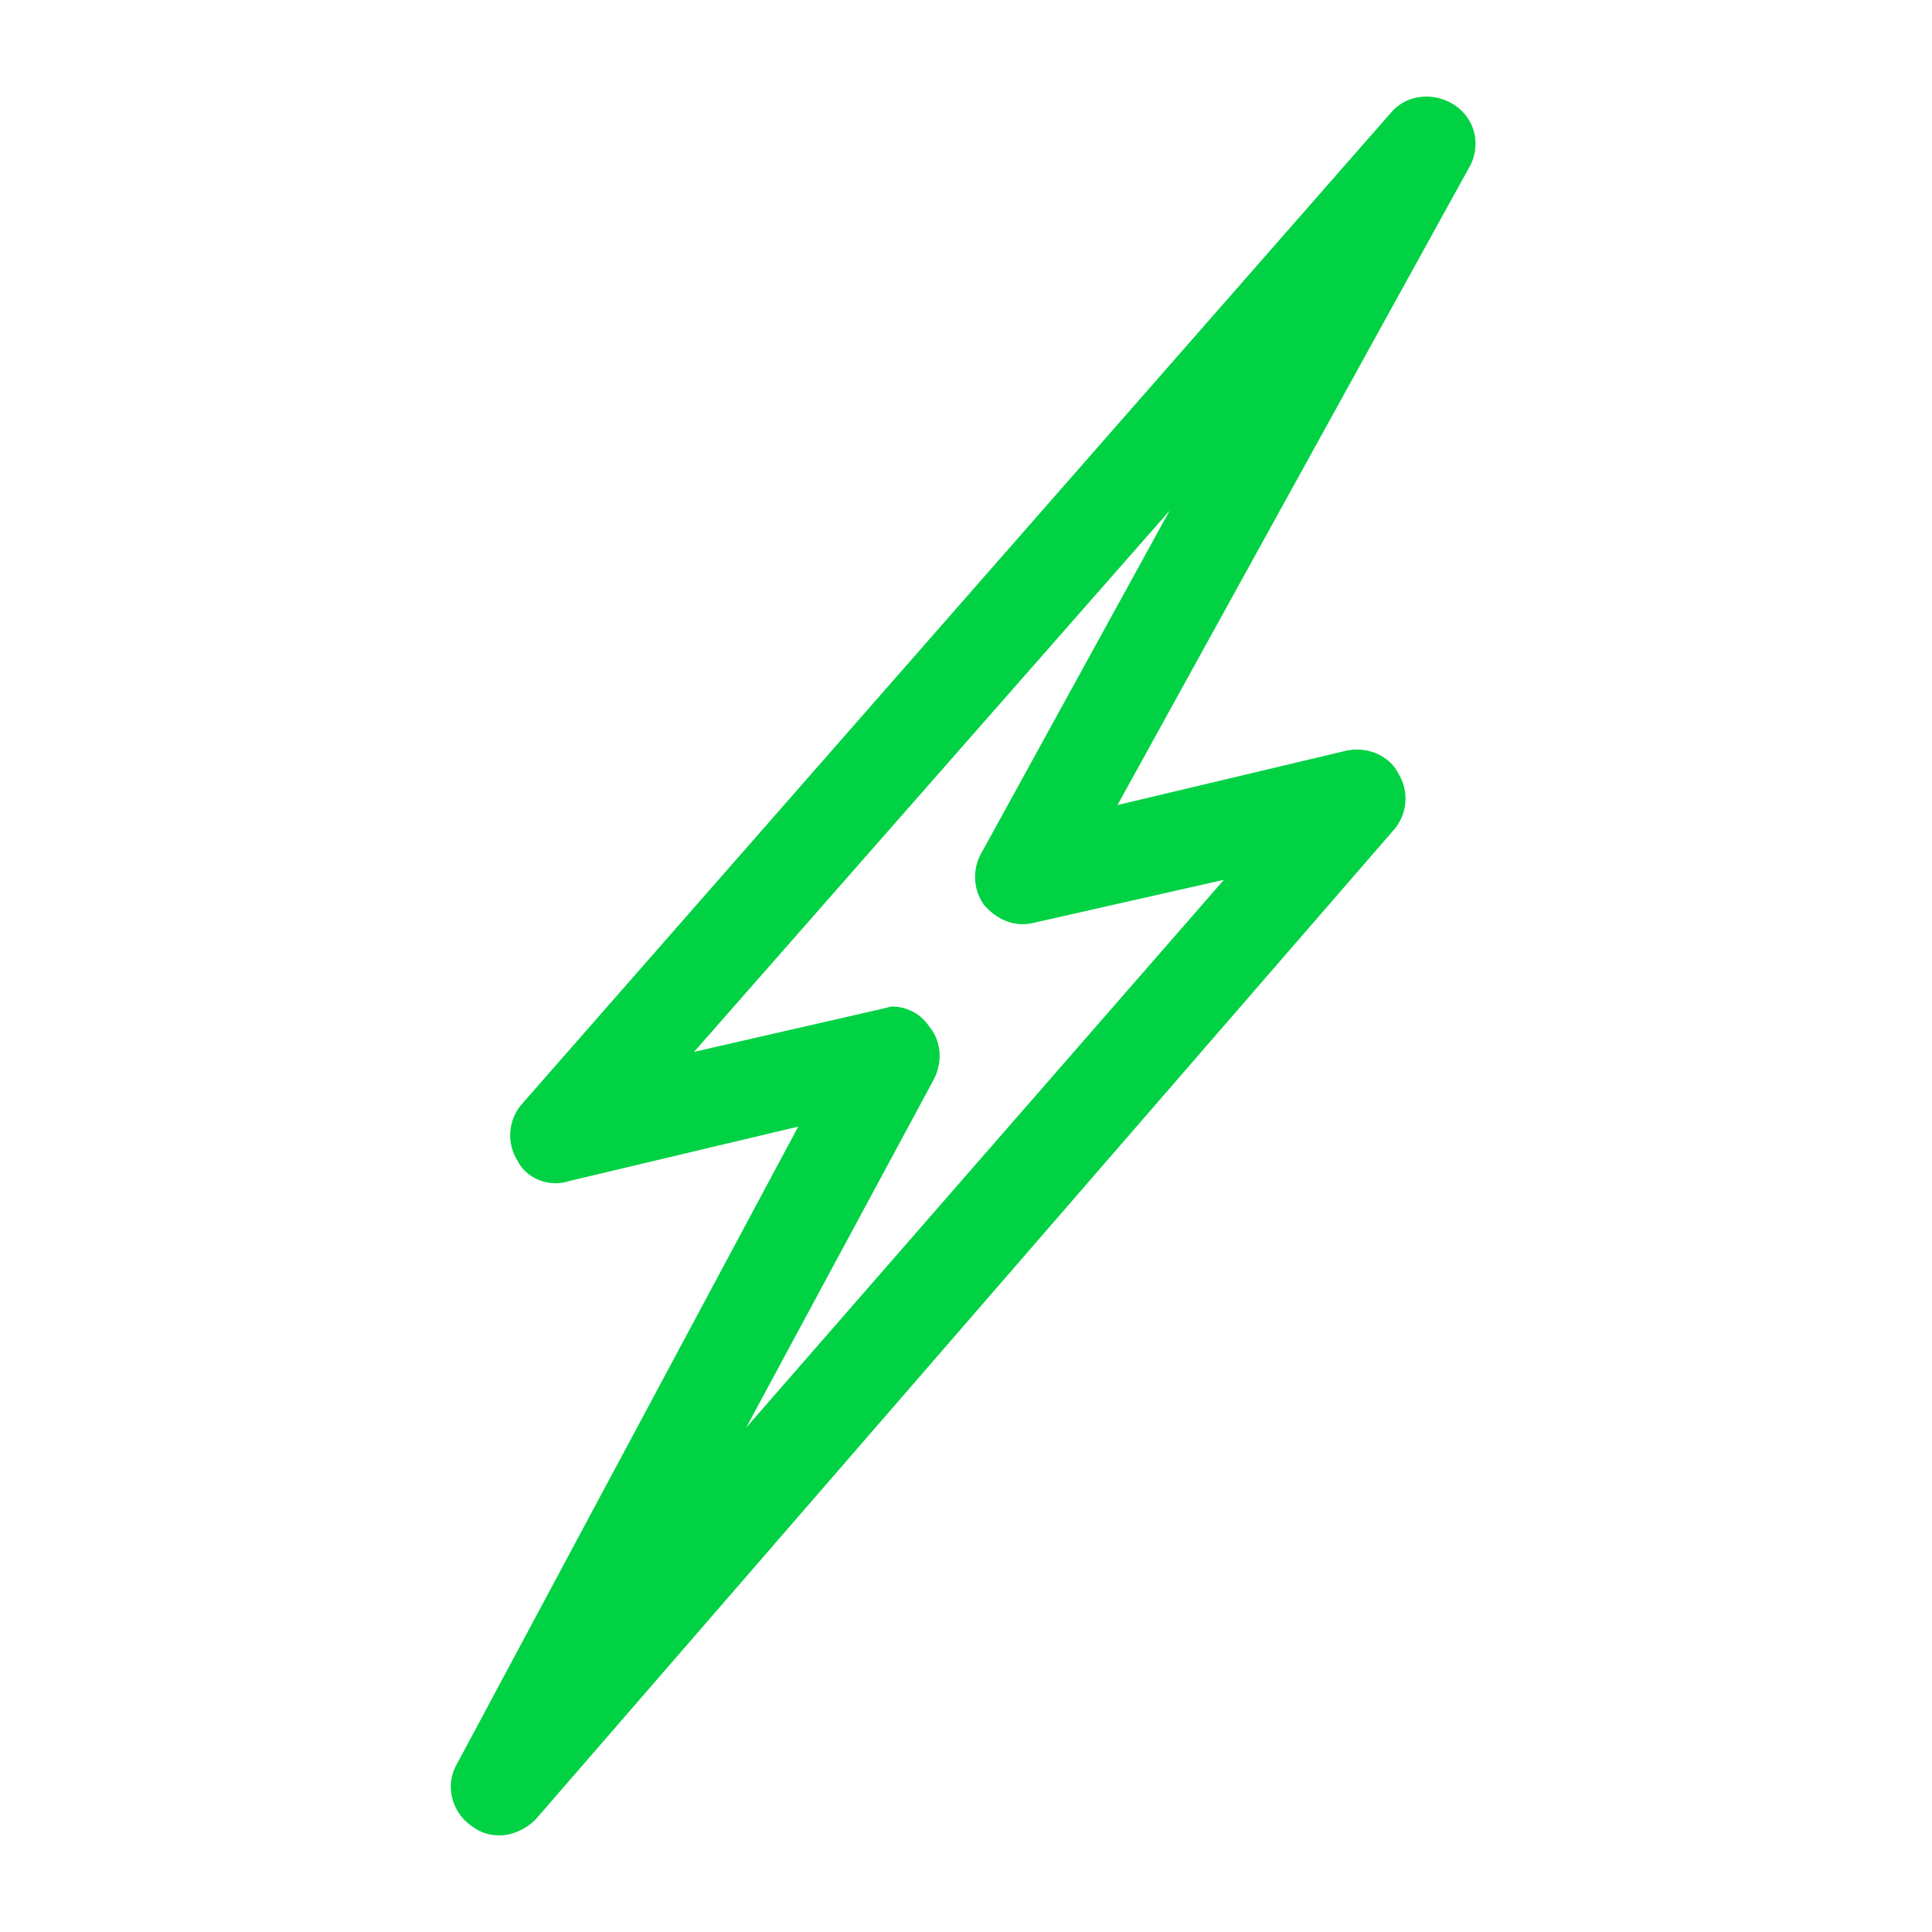 <svg viewBox="0 0 60 60" xmlns="http://www.w3.org/2000/svg" xmlns:xlink="http://www.w3.org/1999/xlink">
  <defs>
    <path d="M15.506 57c.422 0 .843-.211 1.125-.492l26.653-30.733a1.48 1.48 0 0 0 .14-1.758c-.28-.562-.984-.844-1.617-.703l-7.103 1.688 10.9-19.762c.423-.703.212-1.547-.421-1.969-.633-.422-1.477-.351-1.97.211L16.21 34.285a1.48 1.48 0 0 0-.14 1.758c.28.563.984.844 1.617.633l7.103-1.688L14.17 54.82c-.351.633-.14 1.477.493 1.899.281.21.562.281.844.281zm12.166-25.74l-.281.071-5.837 1.336L36.322 15.86l-5.837 10.619a1.5 1.5 0 0 0 .07 1.617c.422.492.985.703 1.547.563l5.908-1.336L23.17 44.34l5.837-10.83c.281-.562.211-1.195-.14-1.617a1.382 1.382 0 0 0-1.196-.633z" id="a"/>
  </defs>
  <use fill="#00D244" xlink:href="#a"/>
</svg>
